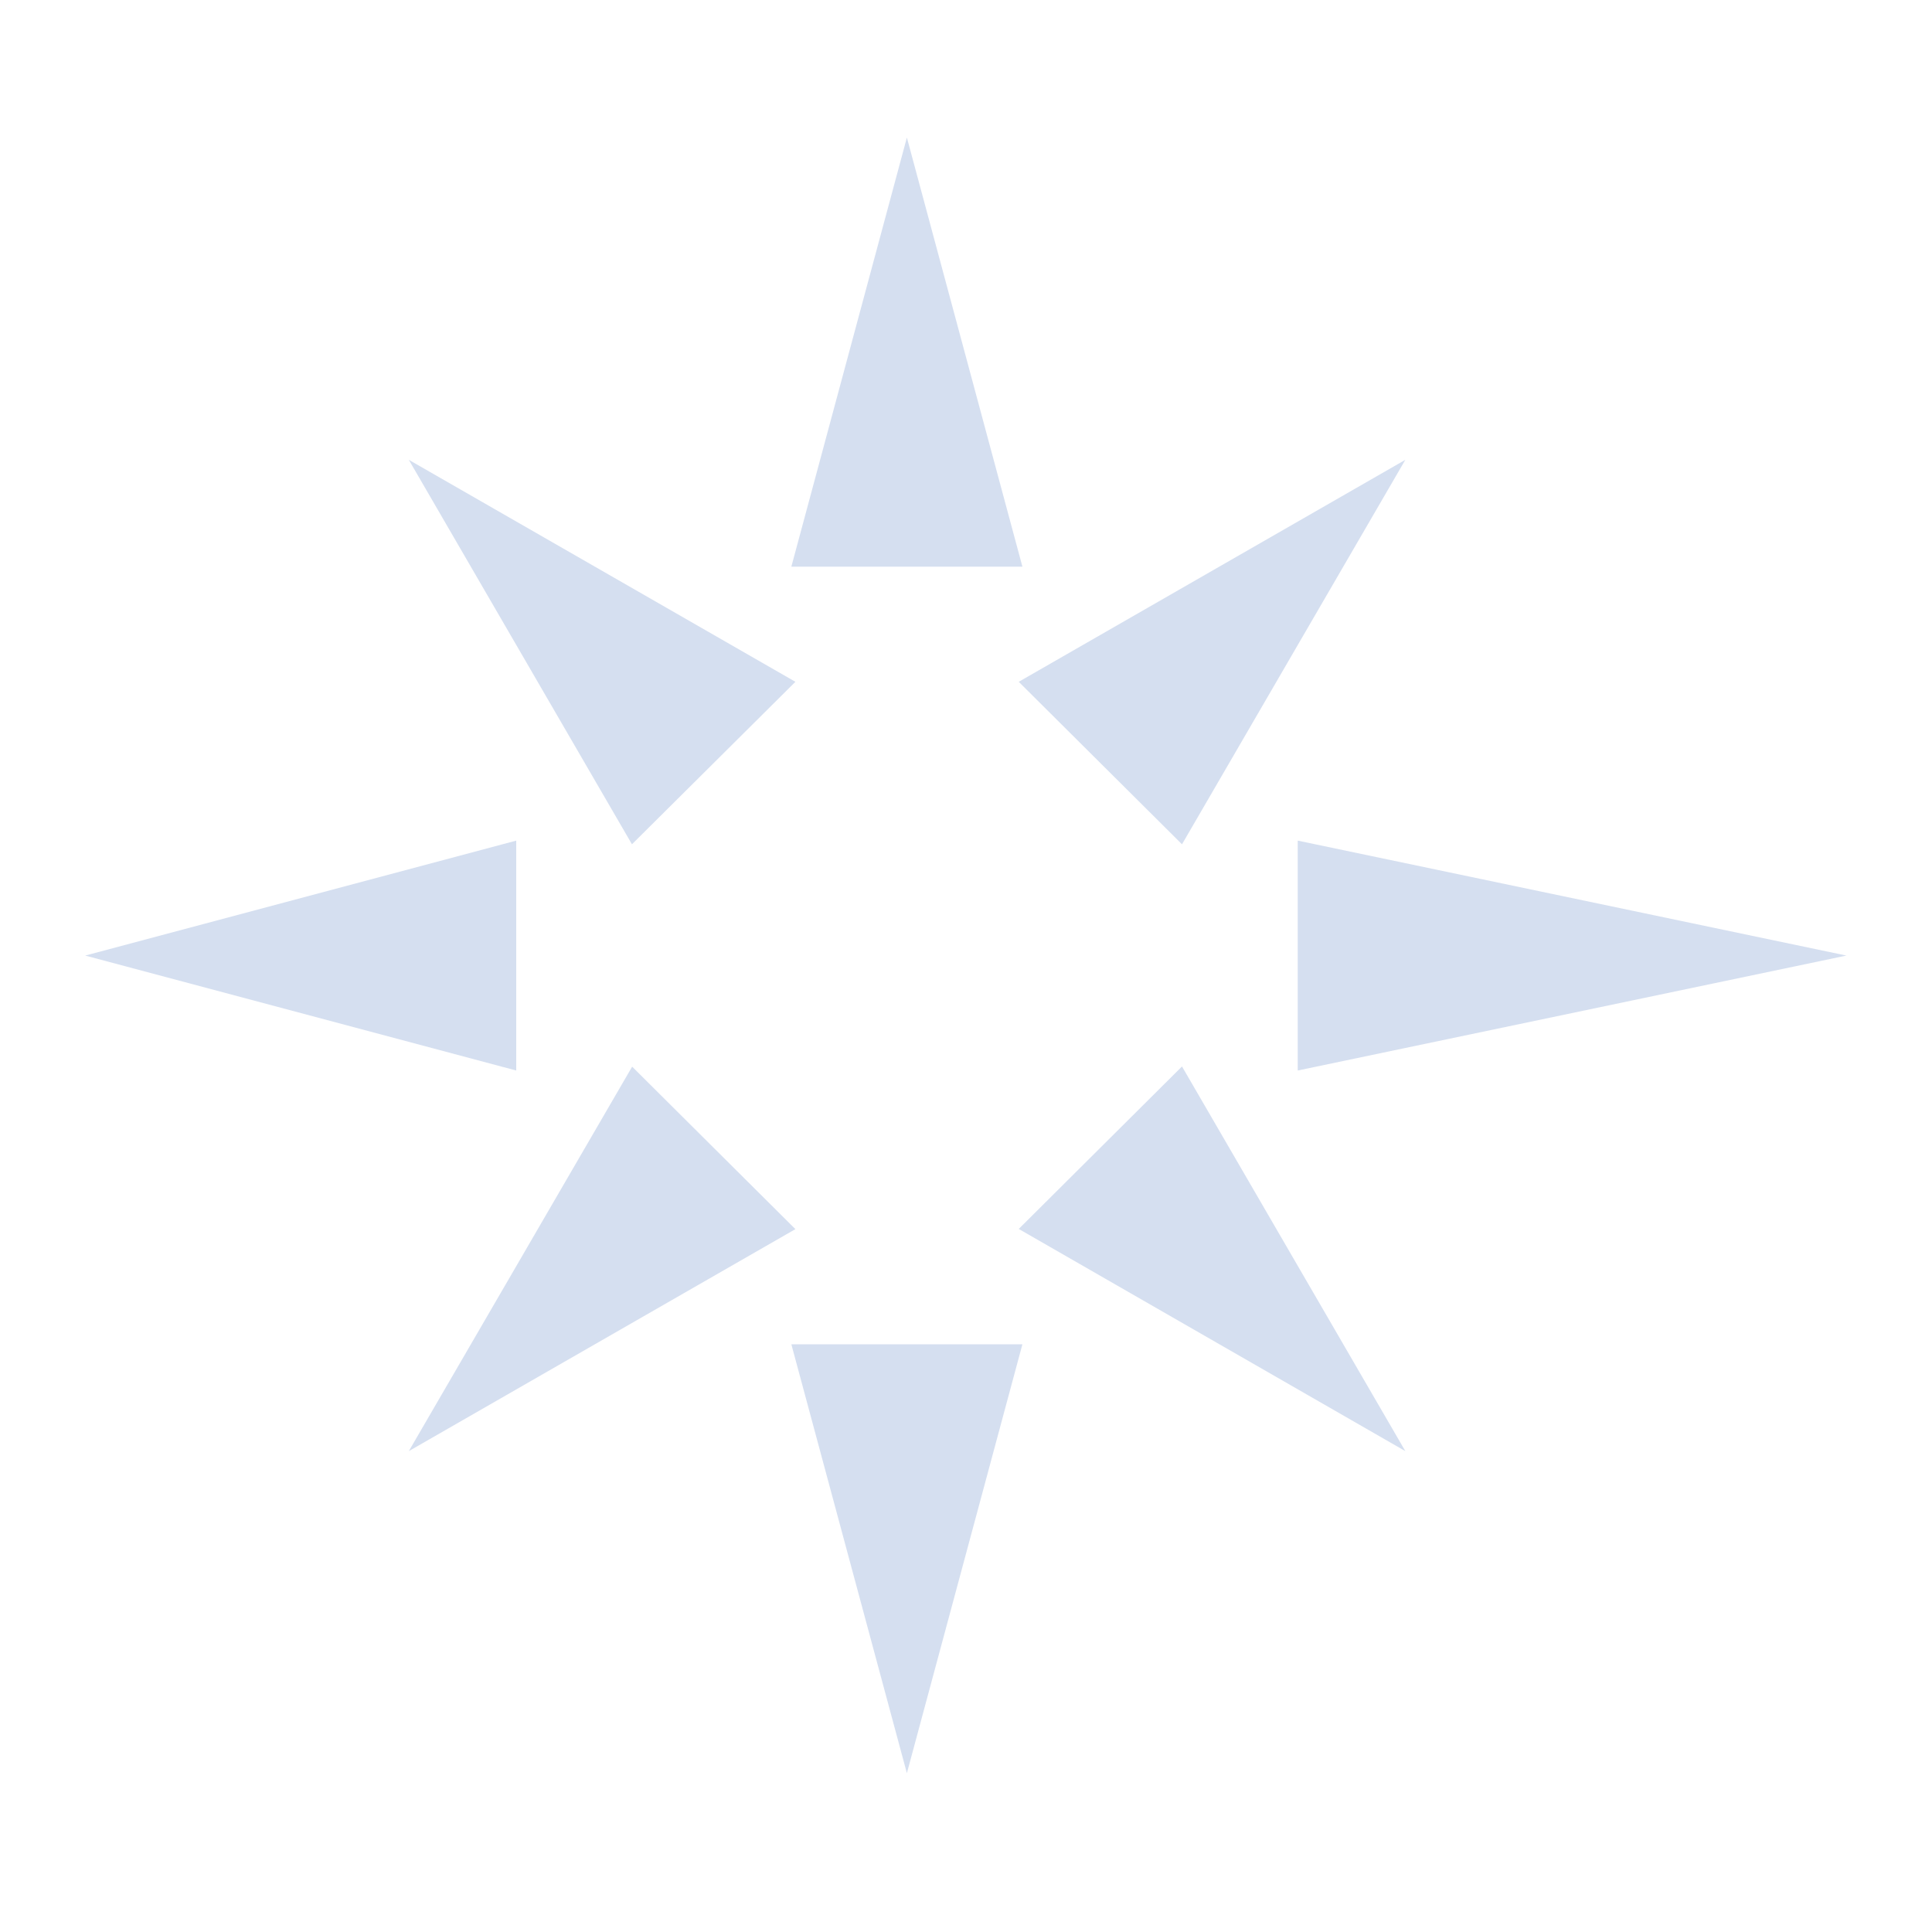 <svg version="1.2" baseProfile="tiny-ps" xmlns="http://www.w3.org/2000/svg" viewBox="0 0 100 100" width="100" height="100">
	<path fill="#D5DFF0" d="M40.96 29.33L46.94 7.12L52.92 29.33L40.96 29.33ZM61.18 43.7L52.73 35.29L72.74 23.8L61.18 43.7ZM67.17 43.51L95.57 49.46L67.17 55.41L67.17 43.51ZM61.18 55.2L72.74 75.11L52.73 63.61L61.18 55.2ZM52.92 69.58L46.94 91.78L40.96 69.58L52.92 69.58ZM32.72 55.21L41.17 63.62L21.16 75.11L32.72 55.21ZM26.72 55.41L4.41 49.46L26.72 43.51L26.72 55.41ZM41.17 35.29L32.71 43.7L21.16 23.8L41.17 35.29Z" />
</svg>
